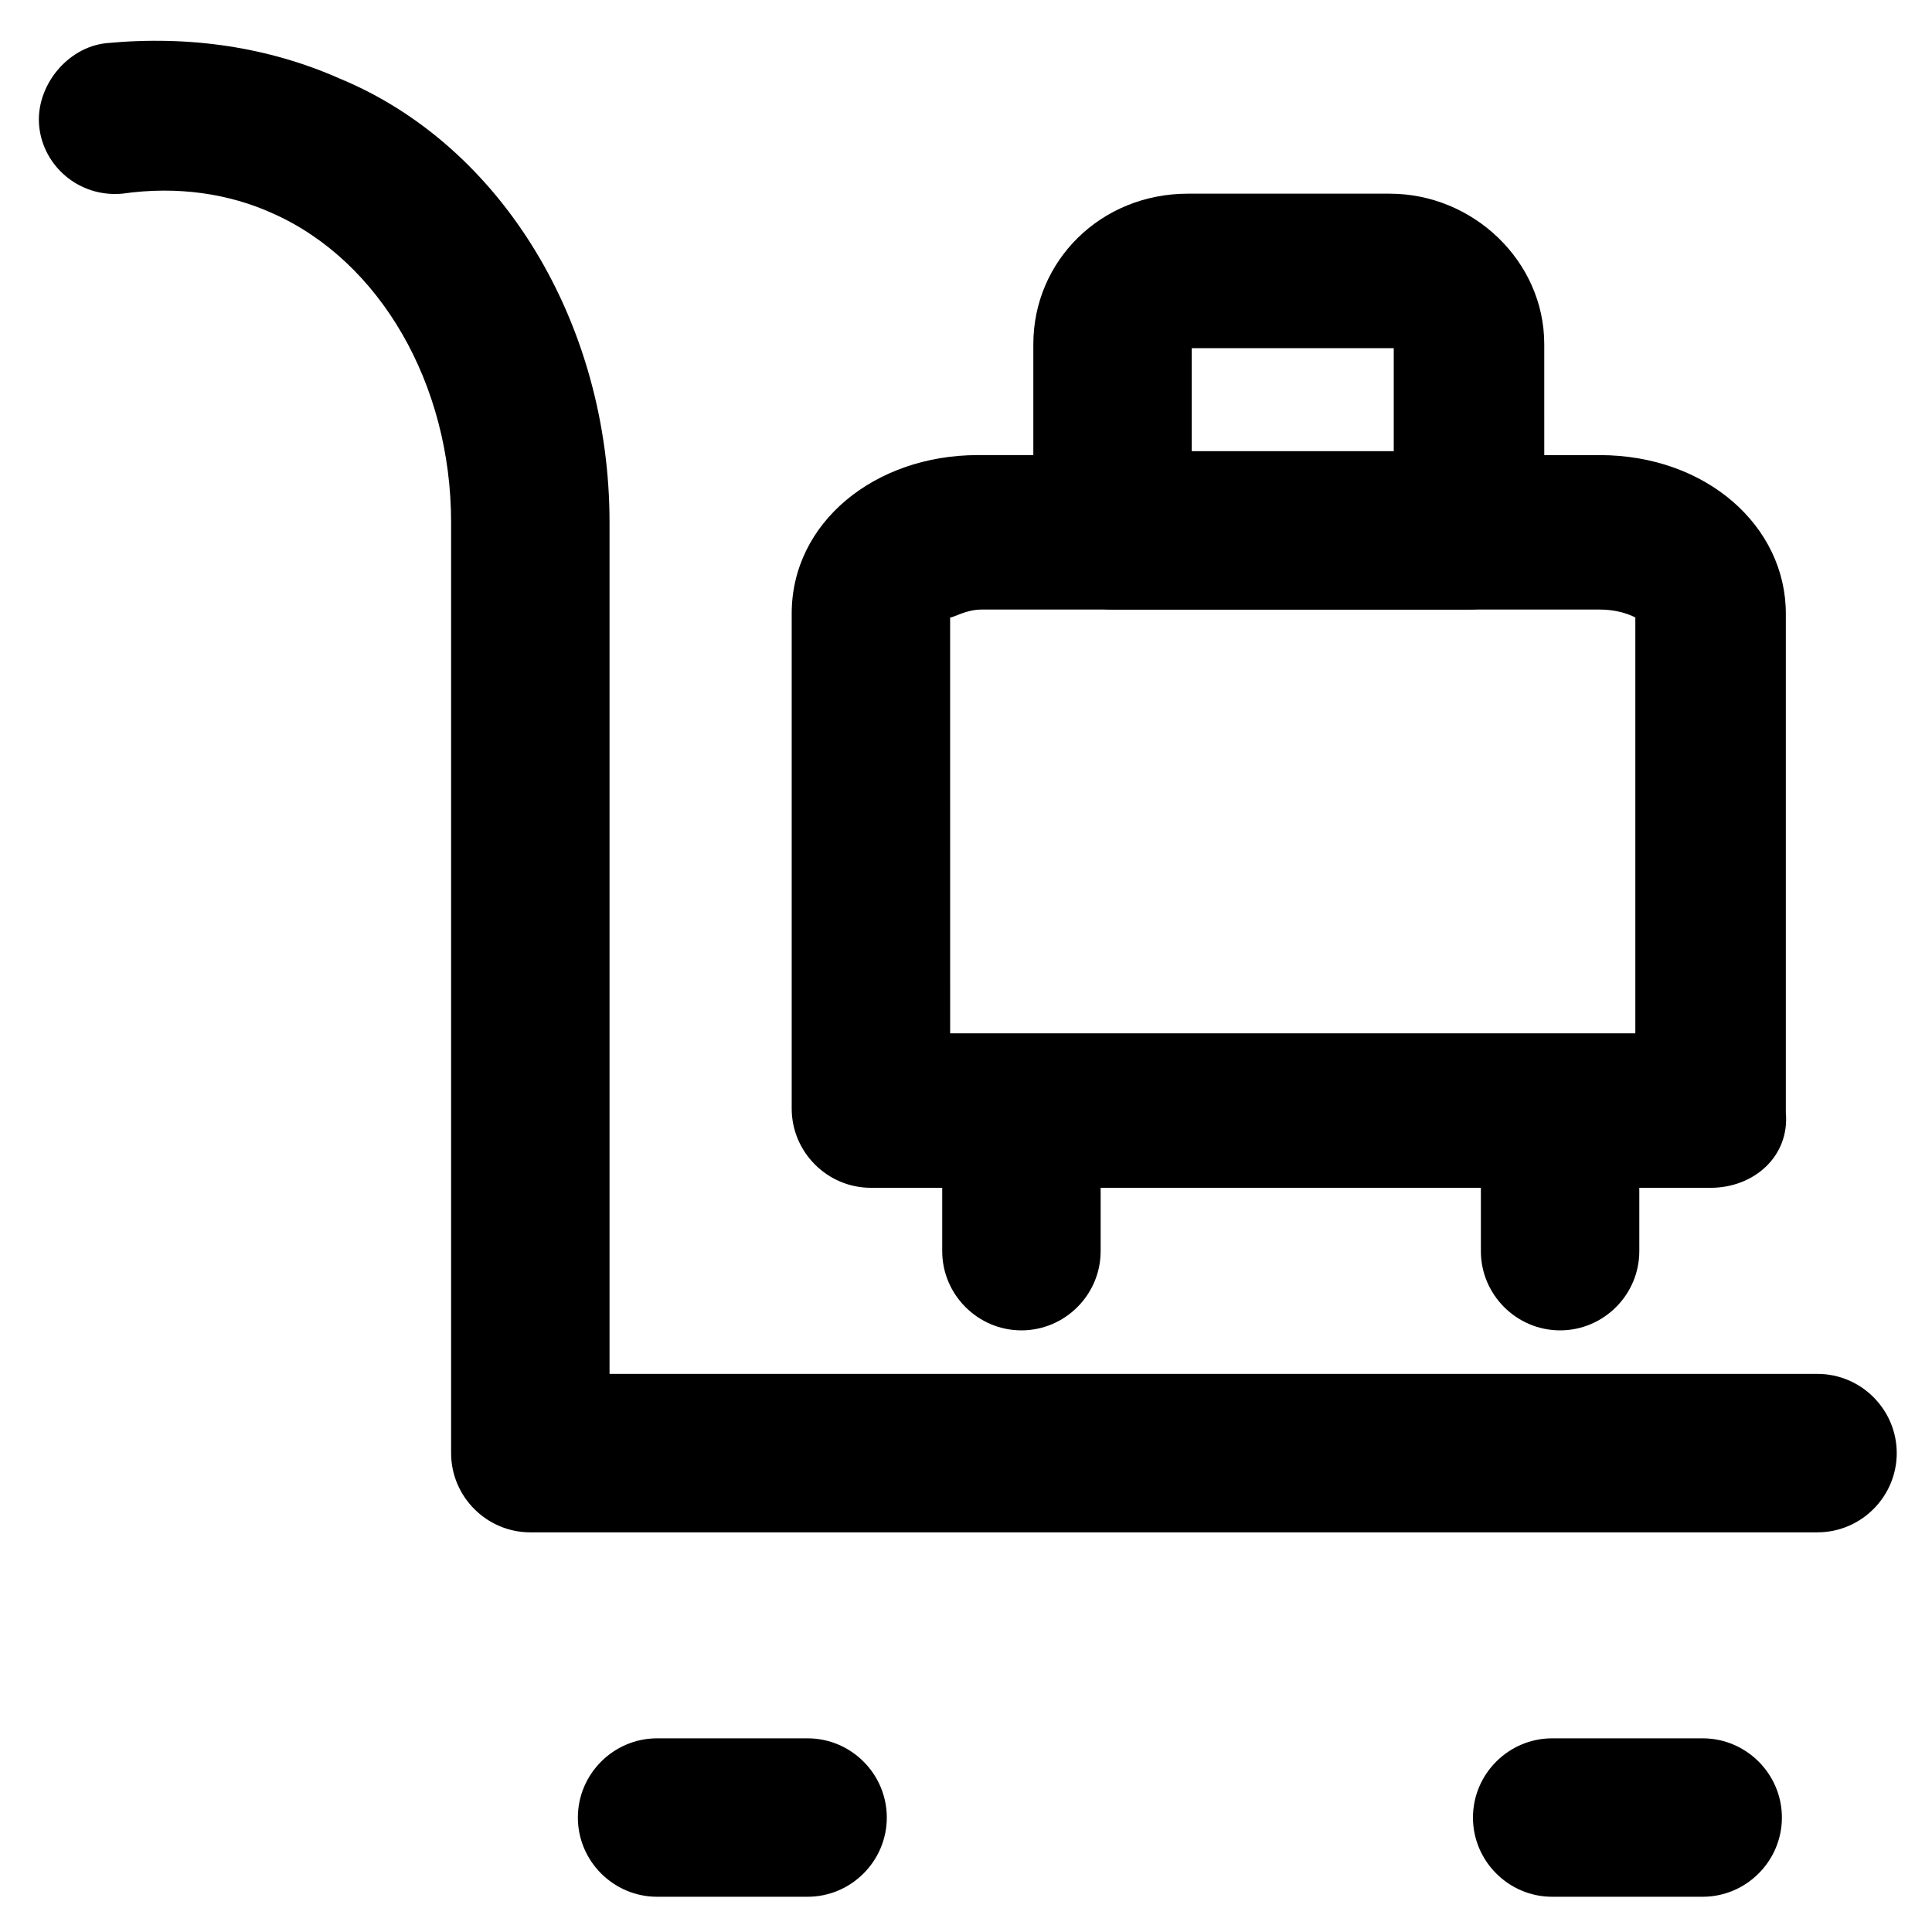 <?xml version="1.0" encoding="UTF-8"?>
<!-- Uploaded to: ICON Repo, www.svgrepo.com, Generator: ICON Repo Mixer Tools -->
<svg fill="#000000" width="800px" height="800px" version="1.1" viewBox="144 144 512 512" xmlns="http://www.w3.org/2000/svg">
 <g>
  <path d="m597.32 458.78h-222.52c-11.547 0-20.992-9.445-20.992-20.992v-131.2c0-24.141 22.043-41.984 49.332-41.984l164.79 0.004c28.34 0 49.332 18.895 49.332 41.984v132.25c1.051 11.543-8.395 19.941-19.941 19.941zm-201.52-40.938h181.58v-110.21c-2.102-1.051-5.25-2.098-9.449-2.098h-163.74c-4.199 0-7.348 2.098-8.398 2.098z"/>
  <path d="m533.3 305.54h-94.465c-11.547 0-20.992-9.445-20.992-20.992v-49.332c0-22.043 17.844-39.887 40.934-39.887h53.531c22.043 0 40.934 17.844 40.934 39.887l0.004 49.332c1.047 11.543-8.398 20.992-19.945 20.992zm-73.473-41.984h53.531v-27.289h-53.531z"/>
  <path d="m414.69 496.56c-11.547 0-20.992-9.445-20.992-20.992v-16.793c0-11.547 9.445-20.992 20.992-20.992s20.992 9.445 20.992 20.992v16.793c0 11.547-9.445 20.992-20.992 20.992z"/>
  <path d="m557.44 496.56c-11.547 0-20.992-9.445-20.992-20.992v-16.793c0-11.547 9.445-20.992 20.992-20.992s20.992 9.445 20.992 20.992v16.793c0 11.547-9.445 20.992-20.992 20.992z"/>
  <path d="m625.66 550.09h-341.12c-11.547 0-20.992-9.445-20.992-20.992v-246.66c0-36.734-18.895-69.273-47.23-81.867-11.547-5.25-25.191-7.348-39.887-5.25-11.547 1.051-20.992-7.348-22.043-17.844-1.051-10.496 7.348-20.992 17.844-22.043 22.043-2.098 43.035 1.051 61.926 9.445 43.035 17.848 71.375 65.078 71.375 117.56v225.66h320.13c11.547 0 20.992 9.445 20.992 20.992s-9.449 20.992-20.992 20.992z"/>
  <path d="m358.02 646.66h-39.887c-11.547 0-20.992-9.445-20.992-20.992 0-11.547 9.445-20.992 20.992-20.992h39.887c11.547 0 20.992 9.445 20.992 20.992 0 11.543-9.449 20.992-20.992 20.992z"/>
  <path d="m595.23 646.66h-39.887c-11.547 0-20.992-9.445-20.992-20.992 0-11.547 9.445-20.992 20.992-20.992h39.887c11.547 0 20.992 9.445 20.992 20.992-0.004 11.543-9.449 20.992-20.992 20.992z"/>
 </g>
</svg>
